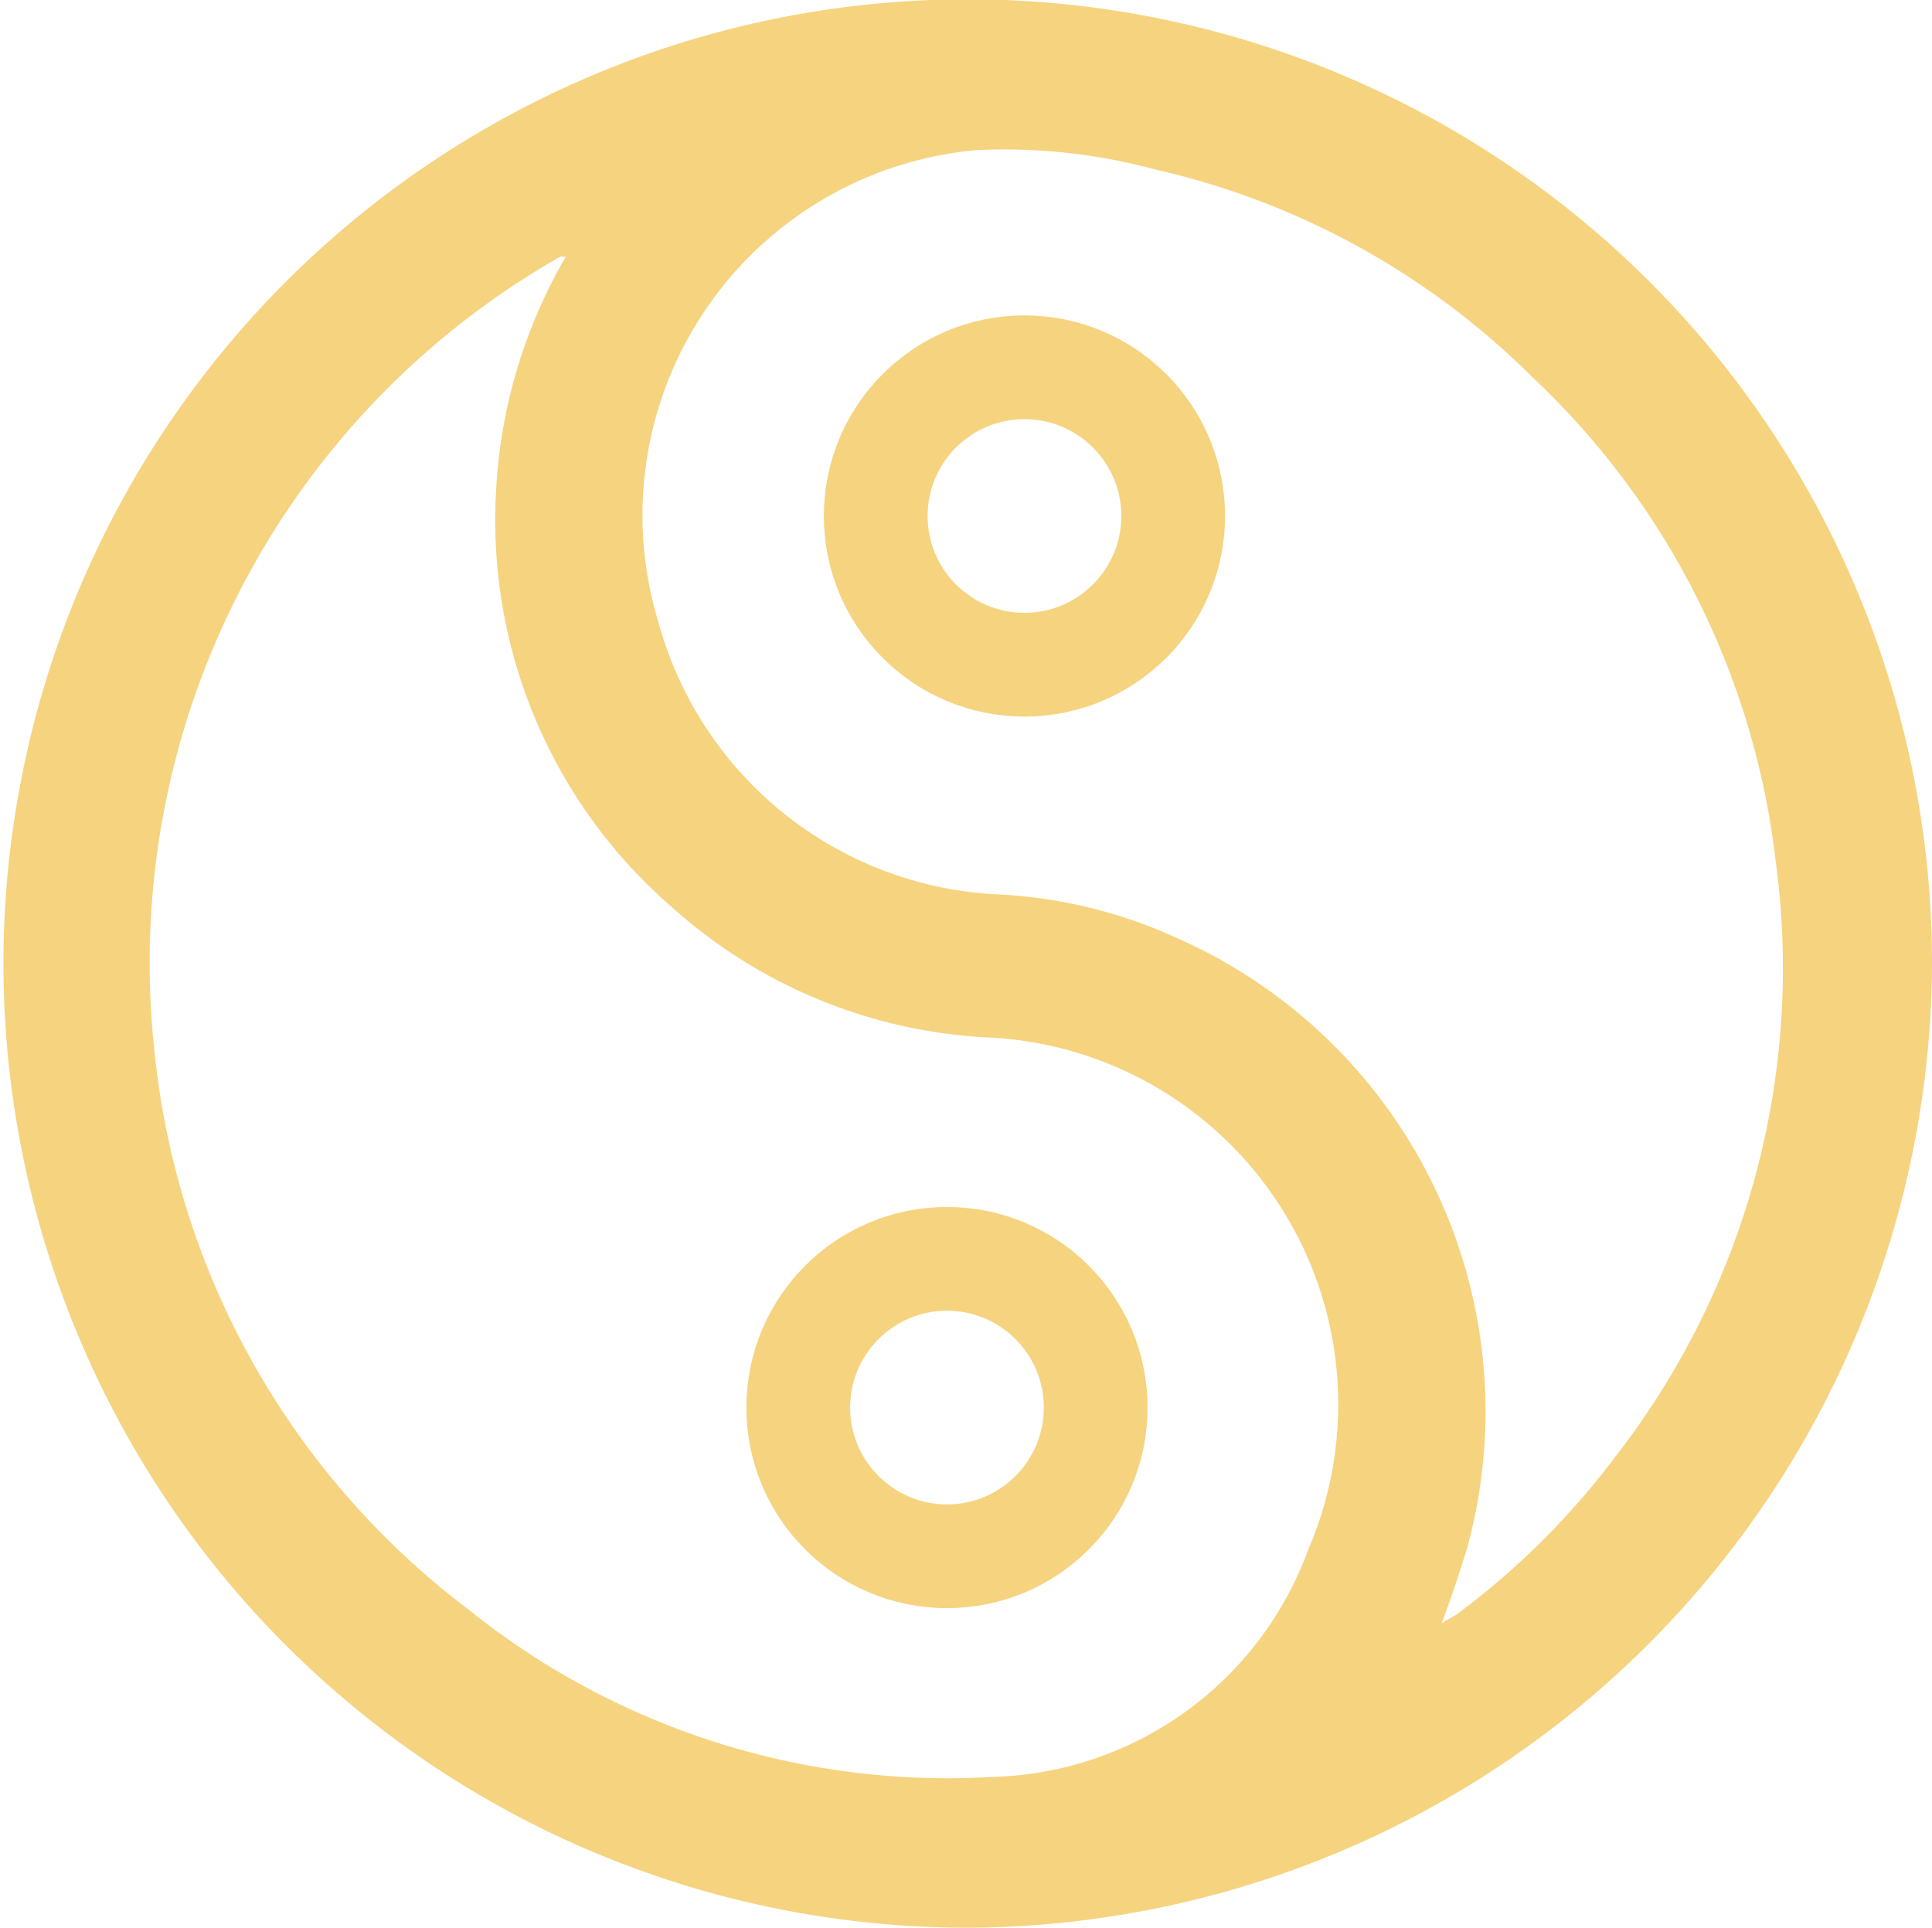 <?xml version="1.0" encoding="UTF-8"?> <svg xmlns="http://www.w3.org/2000/svg" viewBox="0 0 27.93 27.87"><defs><style>.cls-1{fill:#f6d37f;}.cls-2{fill:none;stroke:#f6d37f;stroke-miterlimit:10;stroke-width:1.5px;}</style></defs><g id="Слой_2" data-name="Слой 2"><g id="Слой_1-2" data-name="Слой 1"><path class="cls-1" d="M14,27.87A13.94,13.94,0,1,1,27.93,14,14,14,0,0,1,14,27.87ZM8.18,3.71H8.1A11.75,11.75,0,0,0,2.24,15.26a11.56,11.56,0,0,0,4.52,8,11.06,11.06,0,0,0,7.59,2.43,5,5,0,0,0,4.56-3.28A5.31,5.31,0,0,0,14.31,15a7.38,7.38,0,0,1-4.58-1.87,7.4,7.4,0,0,1-2.56-6A7.49,7.49,0,0,1,8.18,3.71ZM20.84,23.47c.12-.08.2-.11.26-.16a11.26,11.26,0,0,0,2.26-2.26,11.5,11.5,0,0,0,2.31-8.6,11.4,11.4,0,0,0-3.52-7,11.25,11.25,0,0,0-5.45-3,8.38,8.38,0,0,0-2.58-.28A5.3,5.3,0,0,0,9.52,9a5.35,5.35,0,0,0,4.88,3.93,7,7,0,0,1,2.61.63,7.48,7.48,0,0,1,4.2,8.82C21.11,22.7,21,23.05,20.84,23.47Z"></path><circle class="cls-2" cx="14.81" cy="7.46" r="2.15"></circle><circle class="cls-2" cx="13.69" cy="20.35" r="2.15"></circle></g></g></svg> 